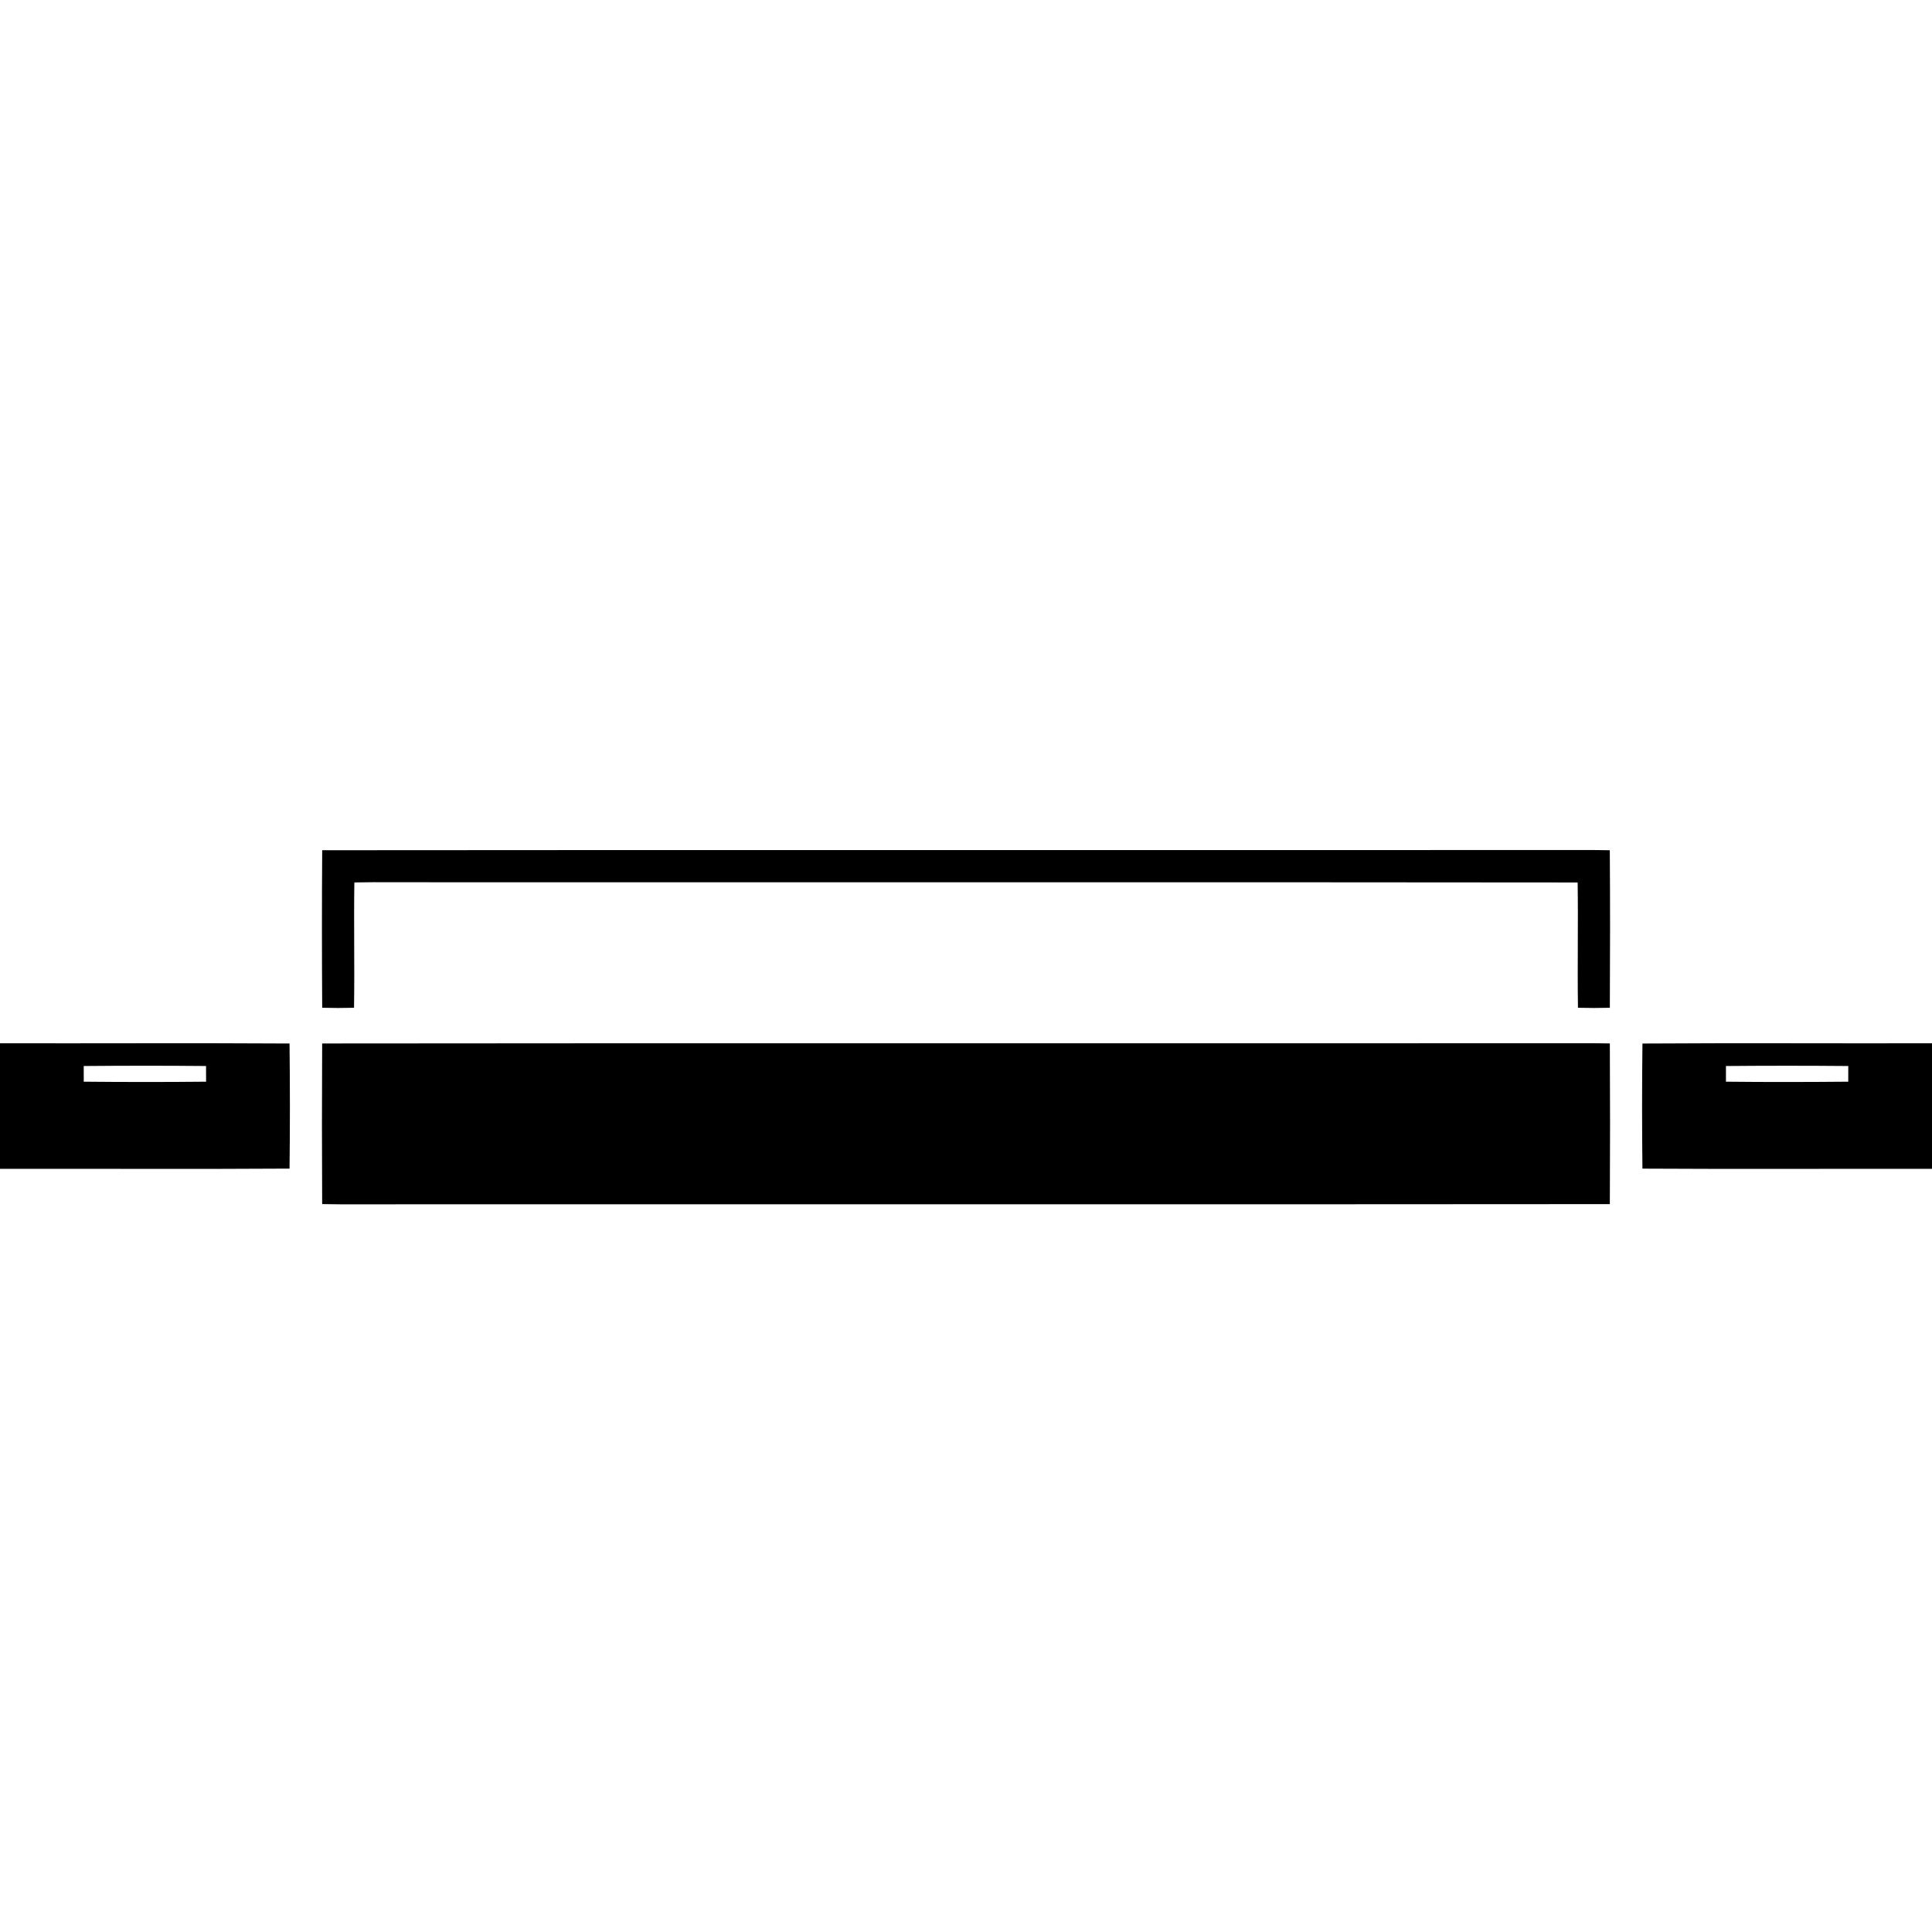 <?xml version="1.0" encoding="UTF-8" ?>
<!DOCTYPE svg PUBLIC "-//W3C//DTD SVG 1.1//EN" "http://www.w3.org/Graphics/SVG/1.1/DTD/svg11.dtd">
<svg width="600pt" height="600pt" viewBox="0 0 600 600" version="1.1" xmlns="http://www.w3.org/2000/svg">
<g id="#000000ff">
<path fill="#000000" opacity="1.00" d=" M 100.06 264.05 C 229.70 263.92 359.35 264.06 489.00 263.98 C 492.64 263.96 496.29 263.98 499.94 264.05 C 500.05 280.36 500.04 296.66 499.95 312.97 C 496.65 313.06 493.35 313.06 490.05 312.97 C 489.85 300.00 490.15 287.02 489.95 274.06 C 367.30 273.92 244.65 274.05 122.00 273.99 C 118.02 273.95 114.04 273.97 110.05 274.05 C 109.85 287.02 110.15 300.00 109.95 312.97 C 106.65 313.06 103.35 313.06 100.06 312.97 C 99.96 296.66 99.95 280.36 100.06 264.05 Z" />
<path fill="#000000" opacity="1.00" d=" M 0.00 324.00 C 29.97 324.06 59.95 323.89 89.92 324.07 C 90.06 337.02 90.08 349.97 89.92 362.92 C 59.95 363.12 29.97 362.93 0.00 363.00 L 0.00 324.00 M 26.00 331.06 C 26.00 332.68 26.00 334.31 26.01 335.93 C 38.67 336.05 51.33 336.06 64.00 335.93 C 64.00 334.31 64.00 332.68 63.99 331.06 C 51.33 330.94 38.67 330.95 26.00 331.06 Z" />
<path fill="#000000" opacity="1.00" d=" M 100.05 324.06 C 229.70 323.91 359.35 324.06 489.00 323.98 C 492.65 323.95 496.30 323.98 499.95 324.05 C 500.04 340.68 500.04 357.32 499.95 373.95 C 370.63 374.07 241.31 373.95 112.00 374.01 C 108.02 374.04 104.03 374.02 100.05 373.94 C 99.96 357.32 99.96 340.68 100.05 324.06 Z" />
<path fill="#000000" opacity="1.00" d=" M 510.08 324.08 C 540.05 323.88 570.03 324.07 600.00 324.00 L 600.00 363.00 C 570.02 362.94 540.05 363.11 510.07 362.93 C 509.93 349.98 509.92 337.02 510.08 324.08 M 536.01 331.06 C 535.99 332.68 535.99 334.30 536.01 335.93 C 548.66 336.07 561.33 336.04 573.99 335.93 C 574.00 334.31 574.00 332.68 574.00 331.06 C 561.34 330.95 548.67 330.95 536.01 331.06 Z" />
</g>
</svg>
